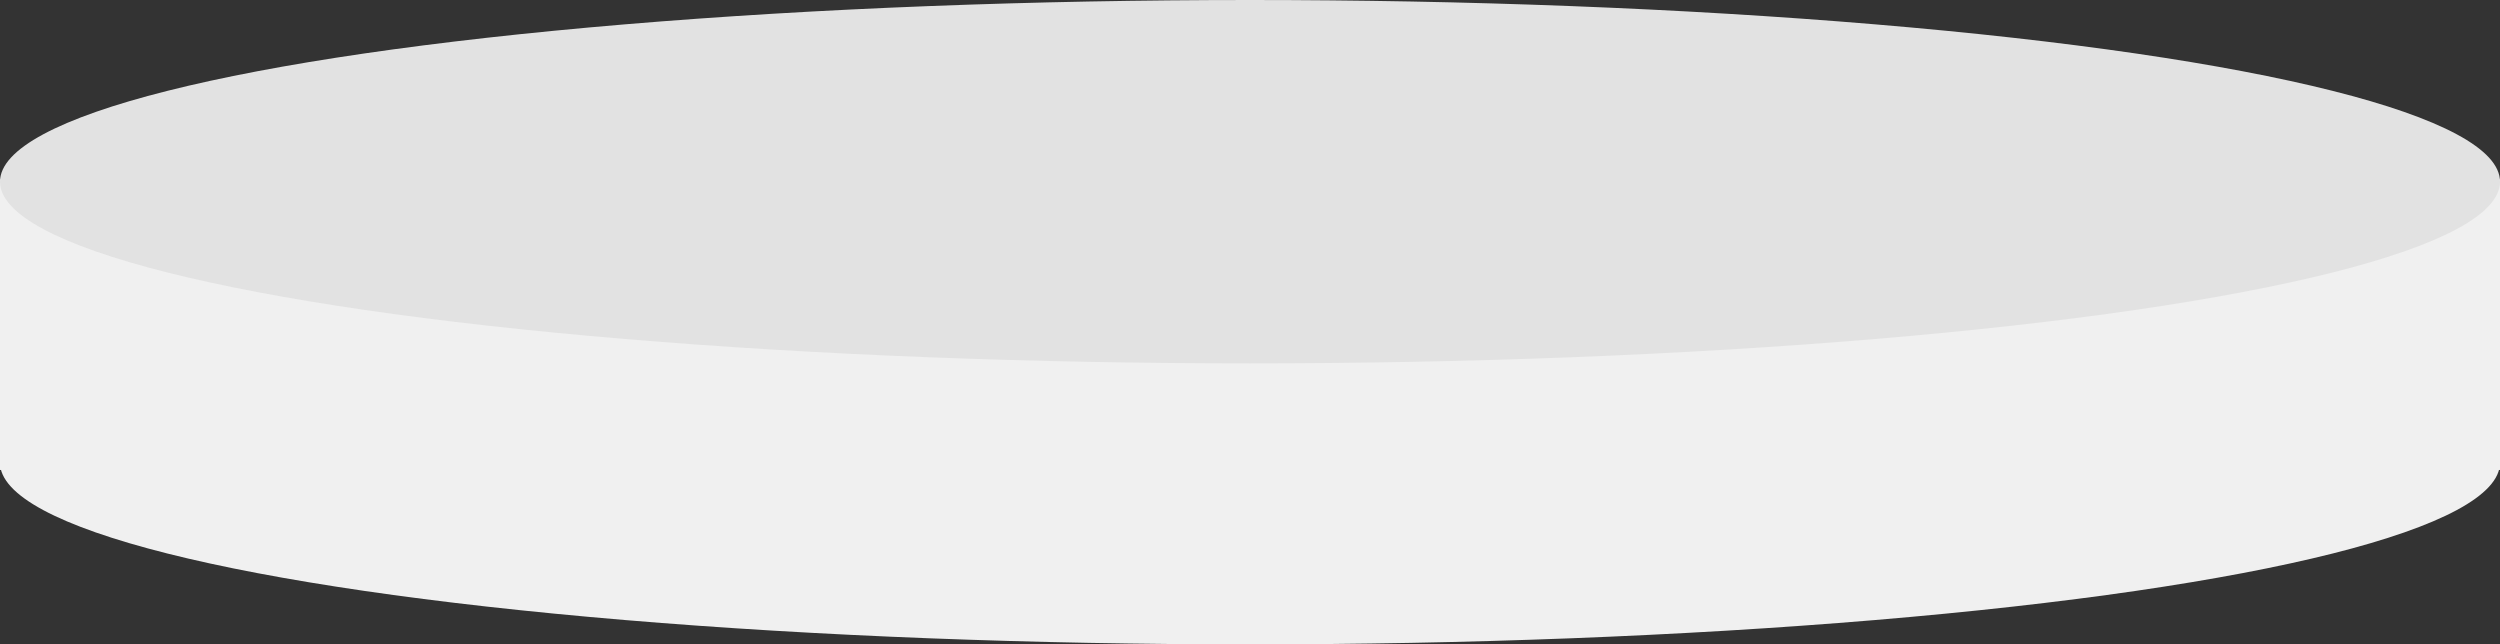 <?xml version="1.0" encoding="UTF-8"?> <svg xmlns="http://www.w3.org/2000/svg" width="516" height="133" viewBox="0 0 516 133" fill="none"><rect x="0" y="0" width="516" height="133" fill="#333333" stroke="none"/><ellipse cx="258" cy="95.5" rx="258" ry="37.5" fill="#F0F0F0"></ellipse><rect y="37" width="516" height="60" fill="#F0F0F0"></rect><ellipse cx="258" cy="37.5" rx="258" ry="37.5" fill="#E2E2E2"></ellipse></svg> 